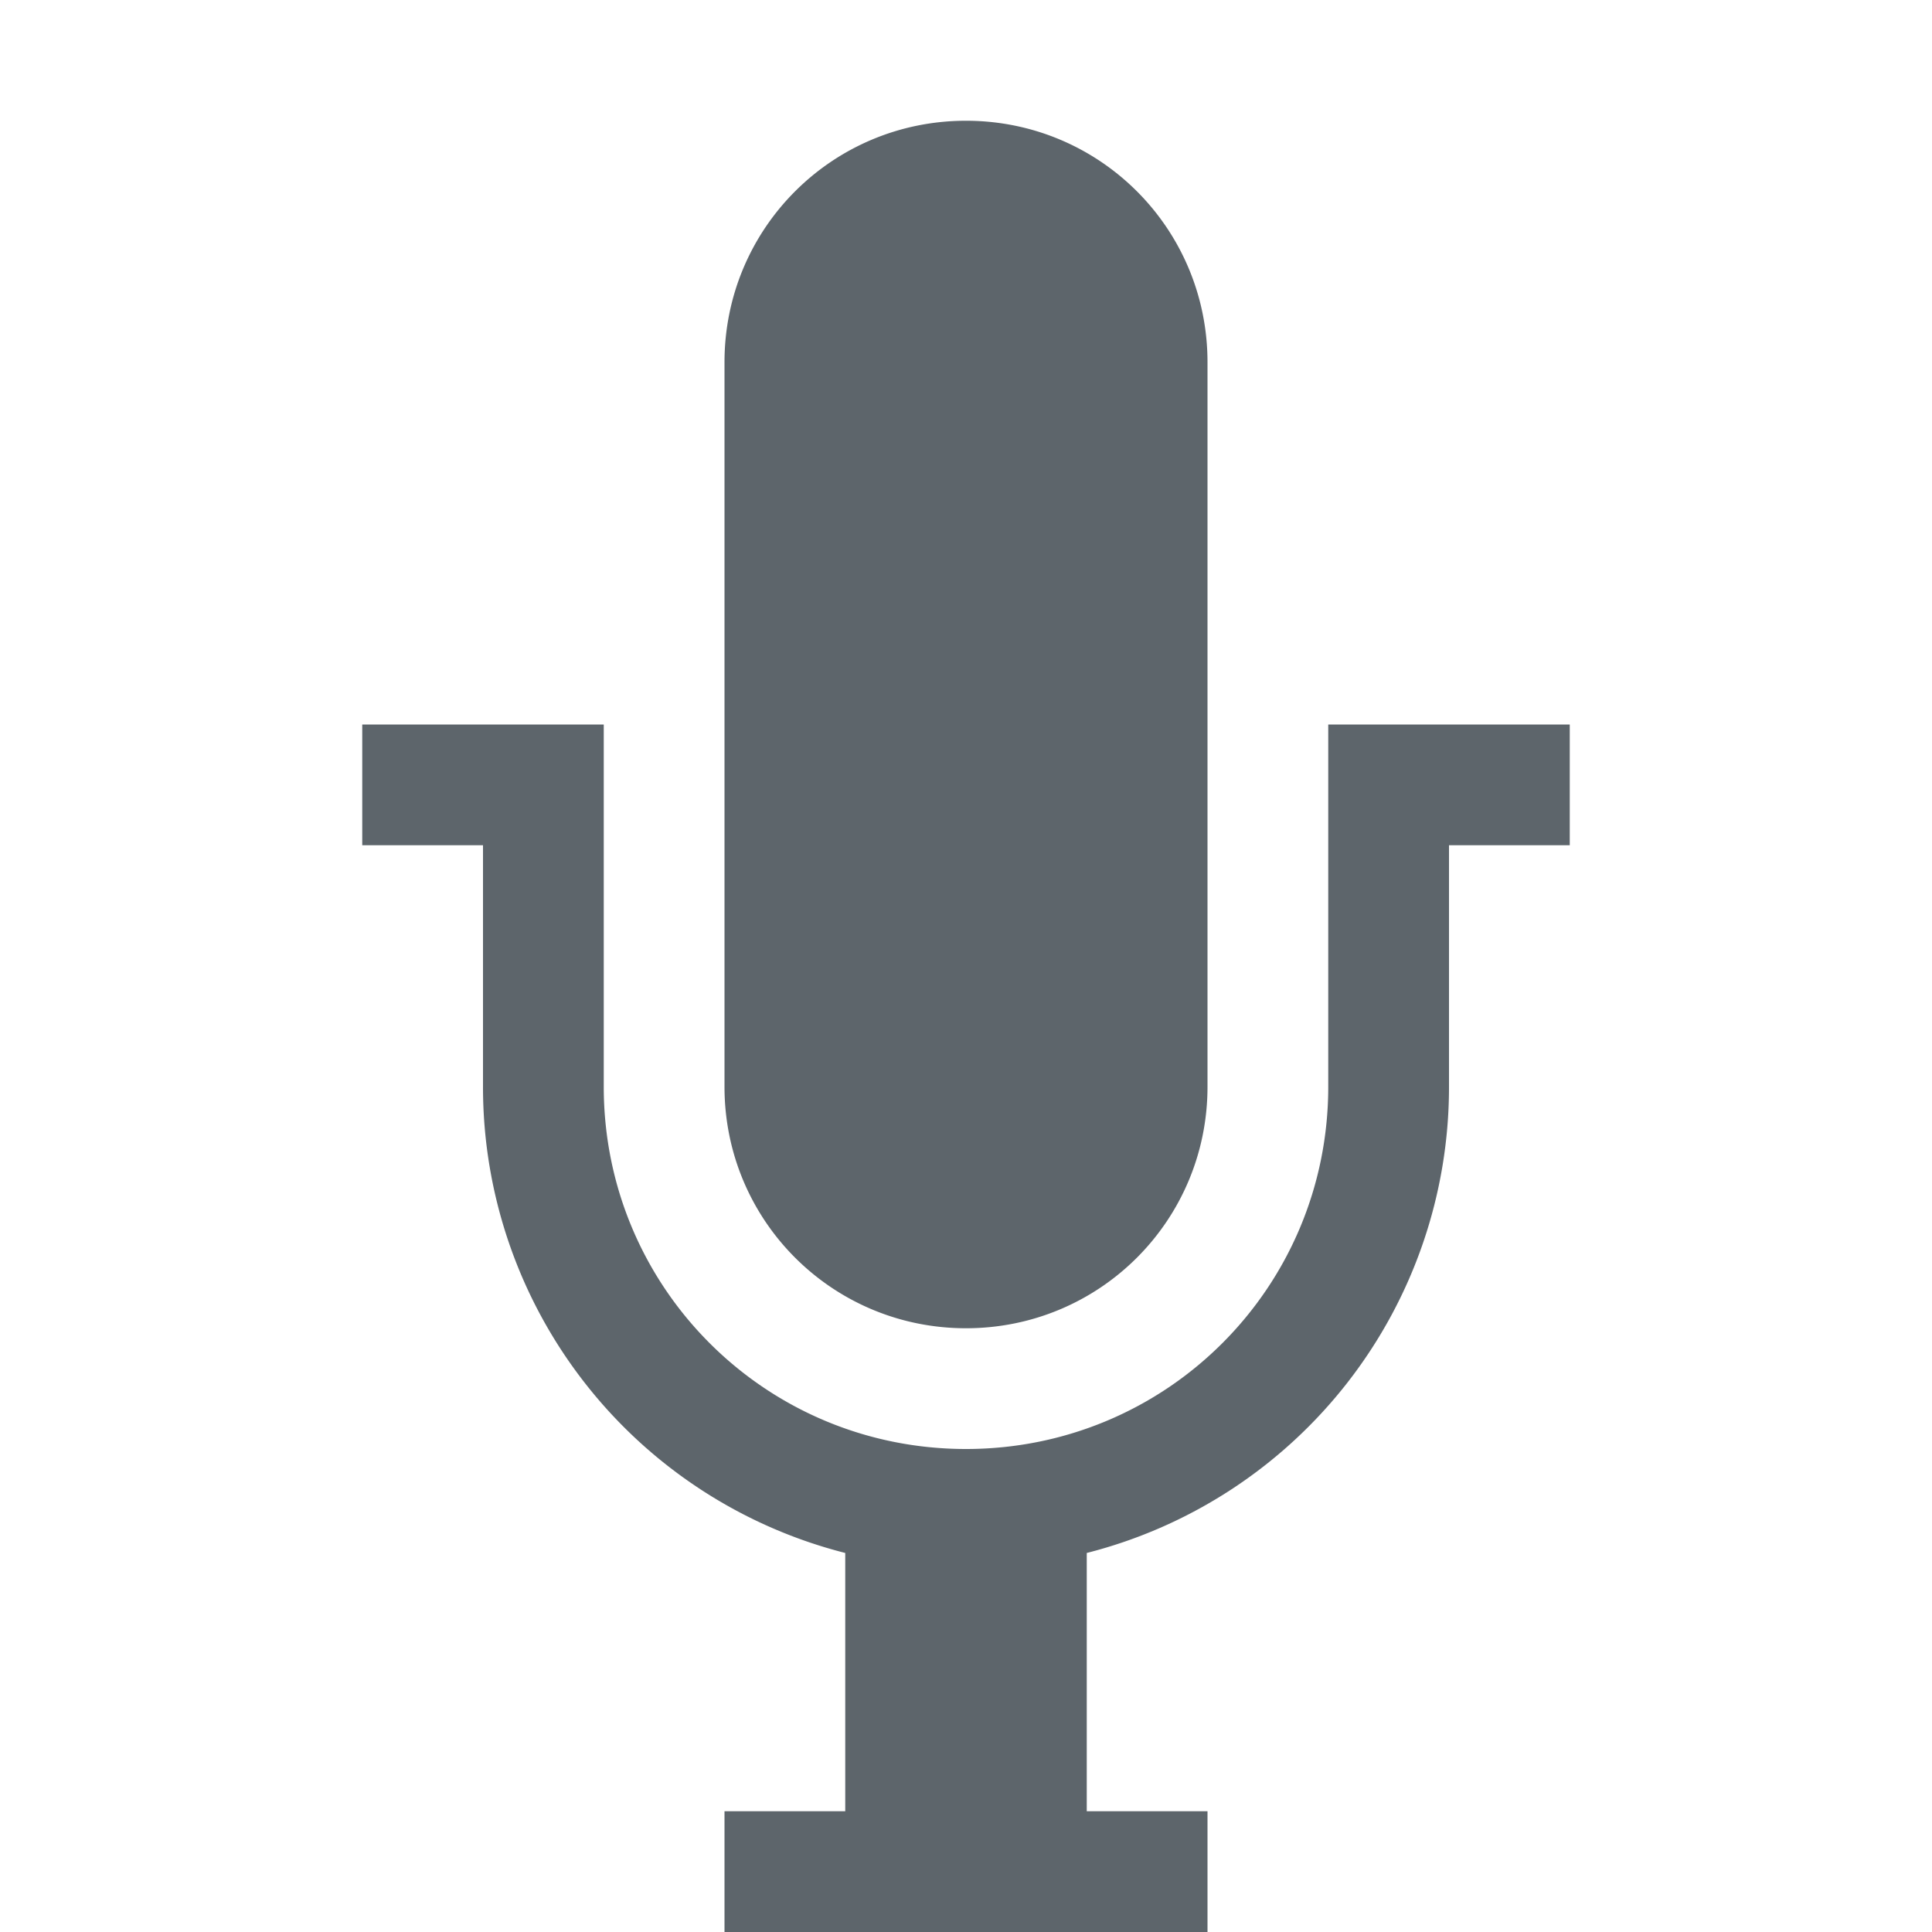 <svg width="16" height="16" version="1.1" xmlns="http://www.w3.org/2000/svg">
 <defs>
  <style id="current-color-scheme" type="text/css">
   .ColorScheme-Text { color:#5d656b; } .ColorScheme-Highlight { color:#5294e2; }
  </style>
 </defs>
<path style="fill:currentColor" class="ColorScheme-Text" d="M8 1c-1.108 0-2 .892-2 2v6c0 1.108.892 2 2 2s2-.892 2-2V3c0-1.108-.892-2-2-2zM3 6v1h1v2a3.981 3.981 0 0 0 3 3.861V15H6v1h4v-1H9v-2.139A3.981 3.981 0 0 0 12 9V7h1V6h-2v3c0 1.662-1.338 3-3 3s-3-1.338-3-3V6z"/></svg>
